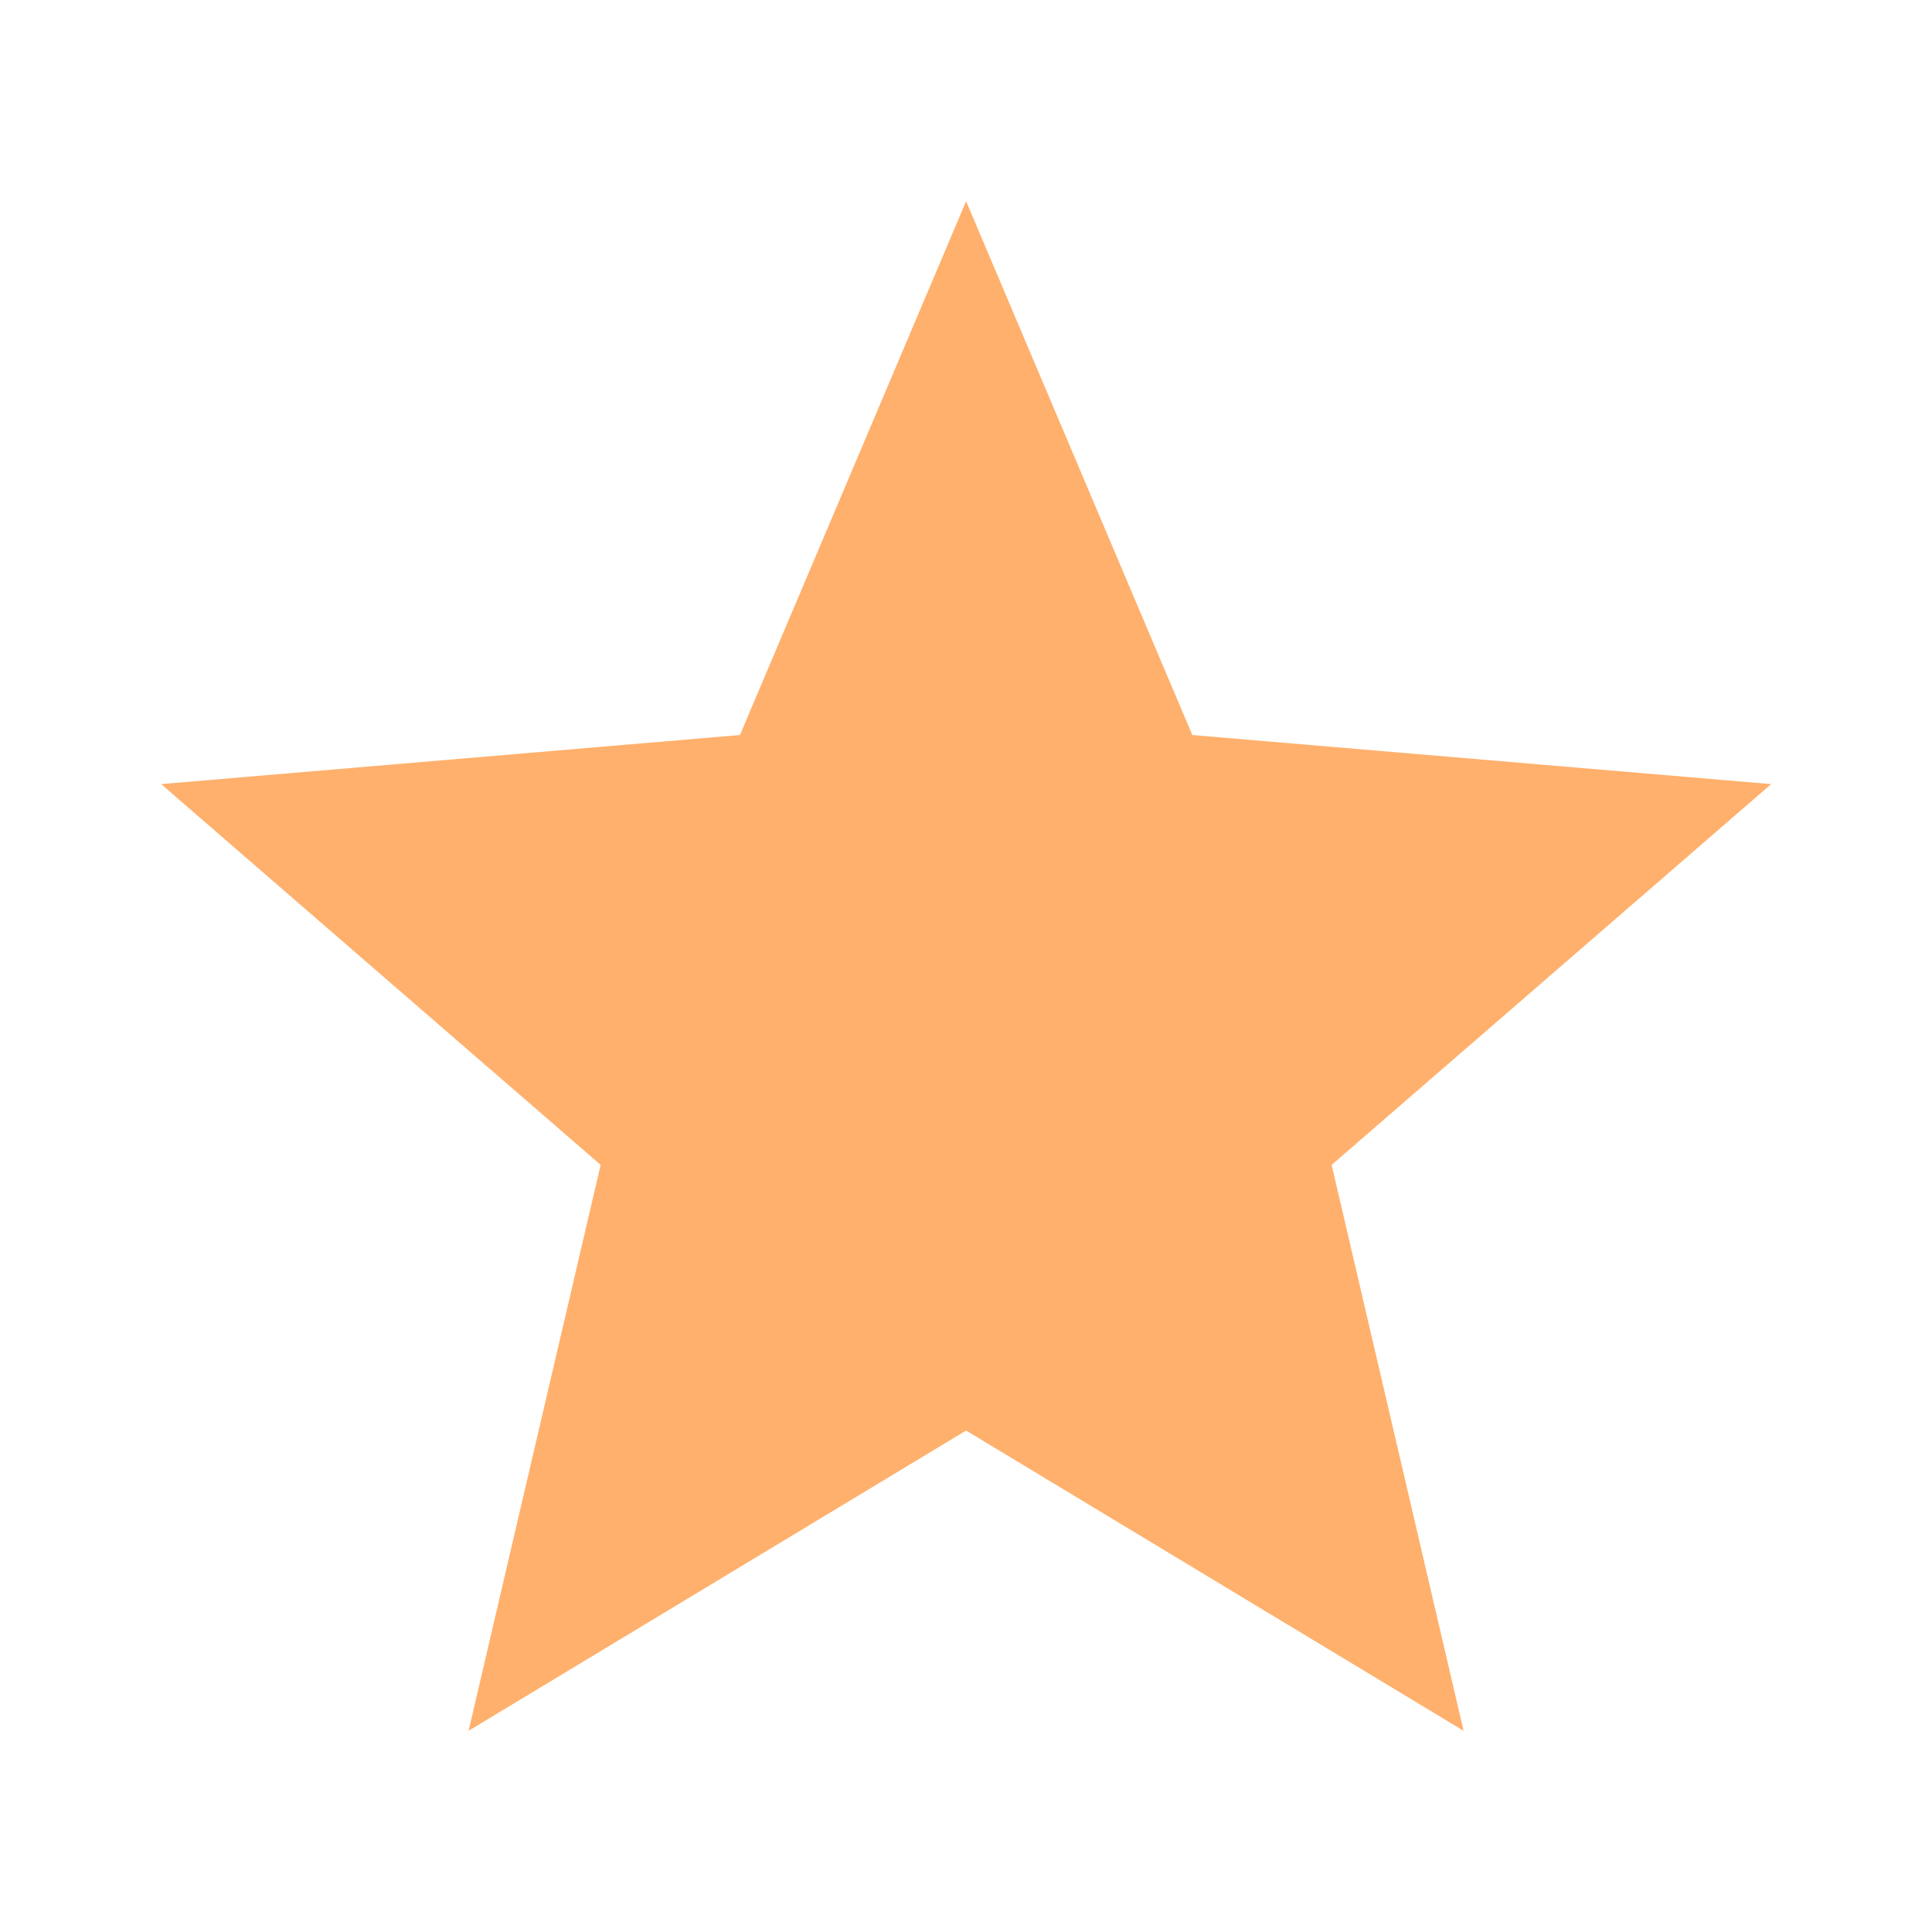 <svg width="20" height="20" viewBox="0 0 20 20" fill="none" xmlns="http://www.w3.org/2000/svg">
<path d="M10.001 14.809L15.151 17.917L13.785 12.059L18.335 8.117L12.343 7.609L10.001 2.083L7.66 7.609L1.668 8.117L6.218 12.059L4.851 17.917L10.001 14.809Z" fill="#FFB06C"/>
</svg>
